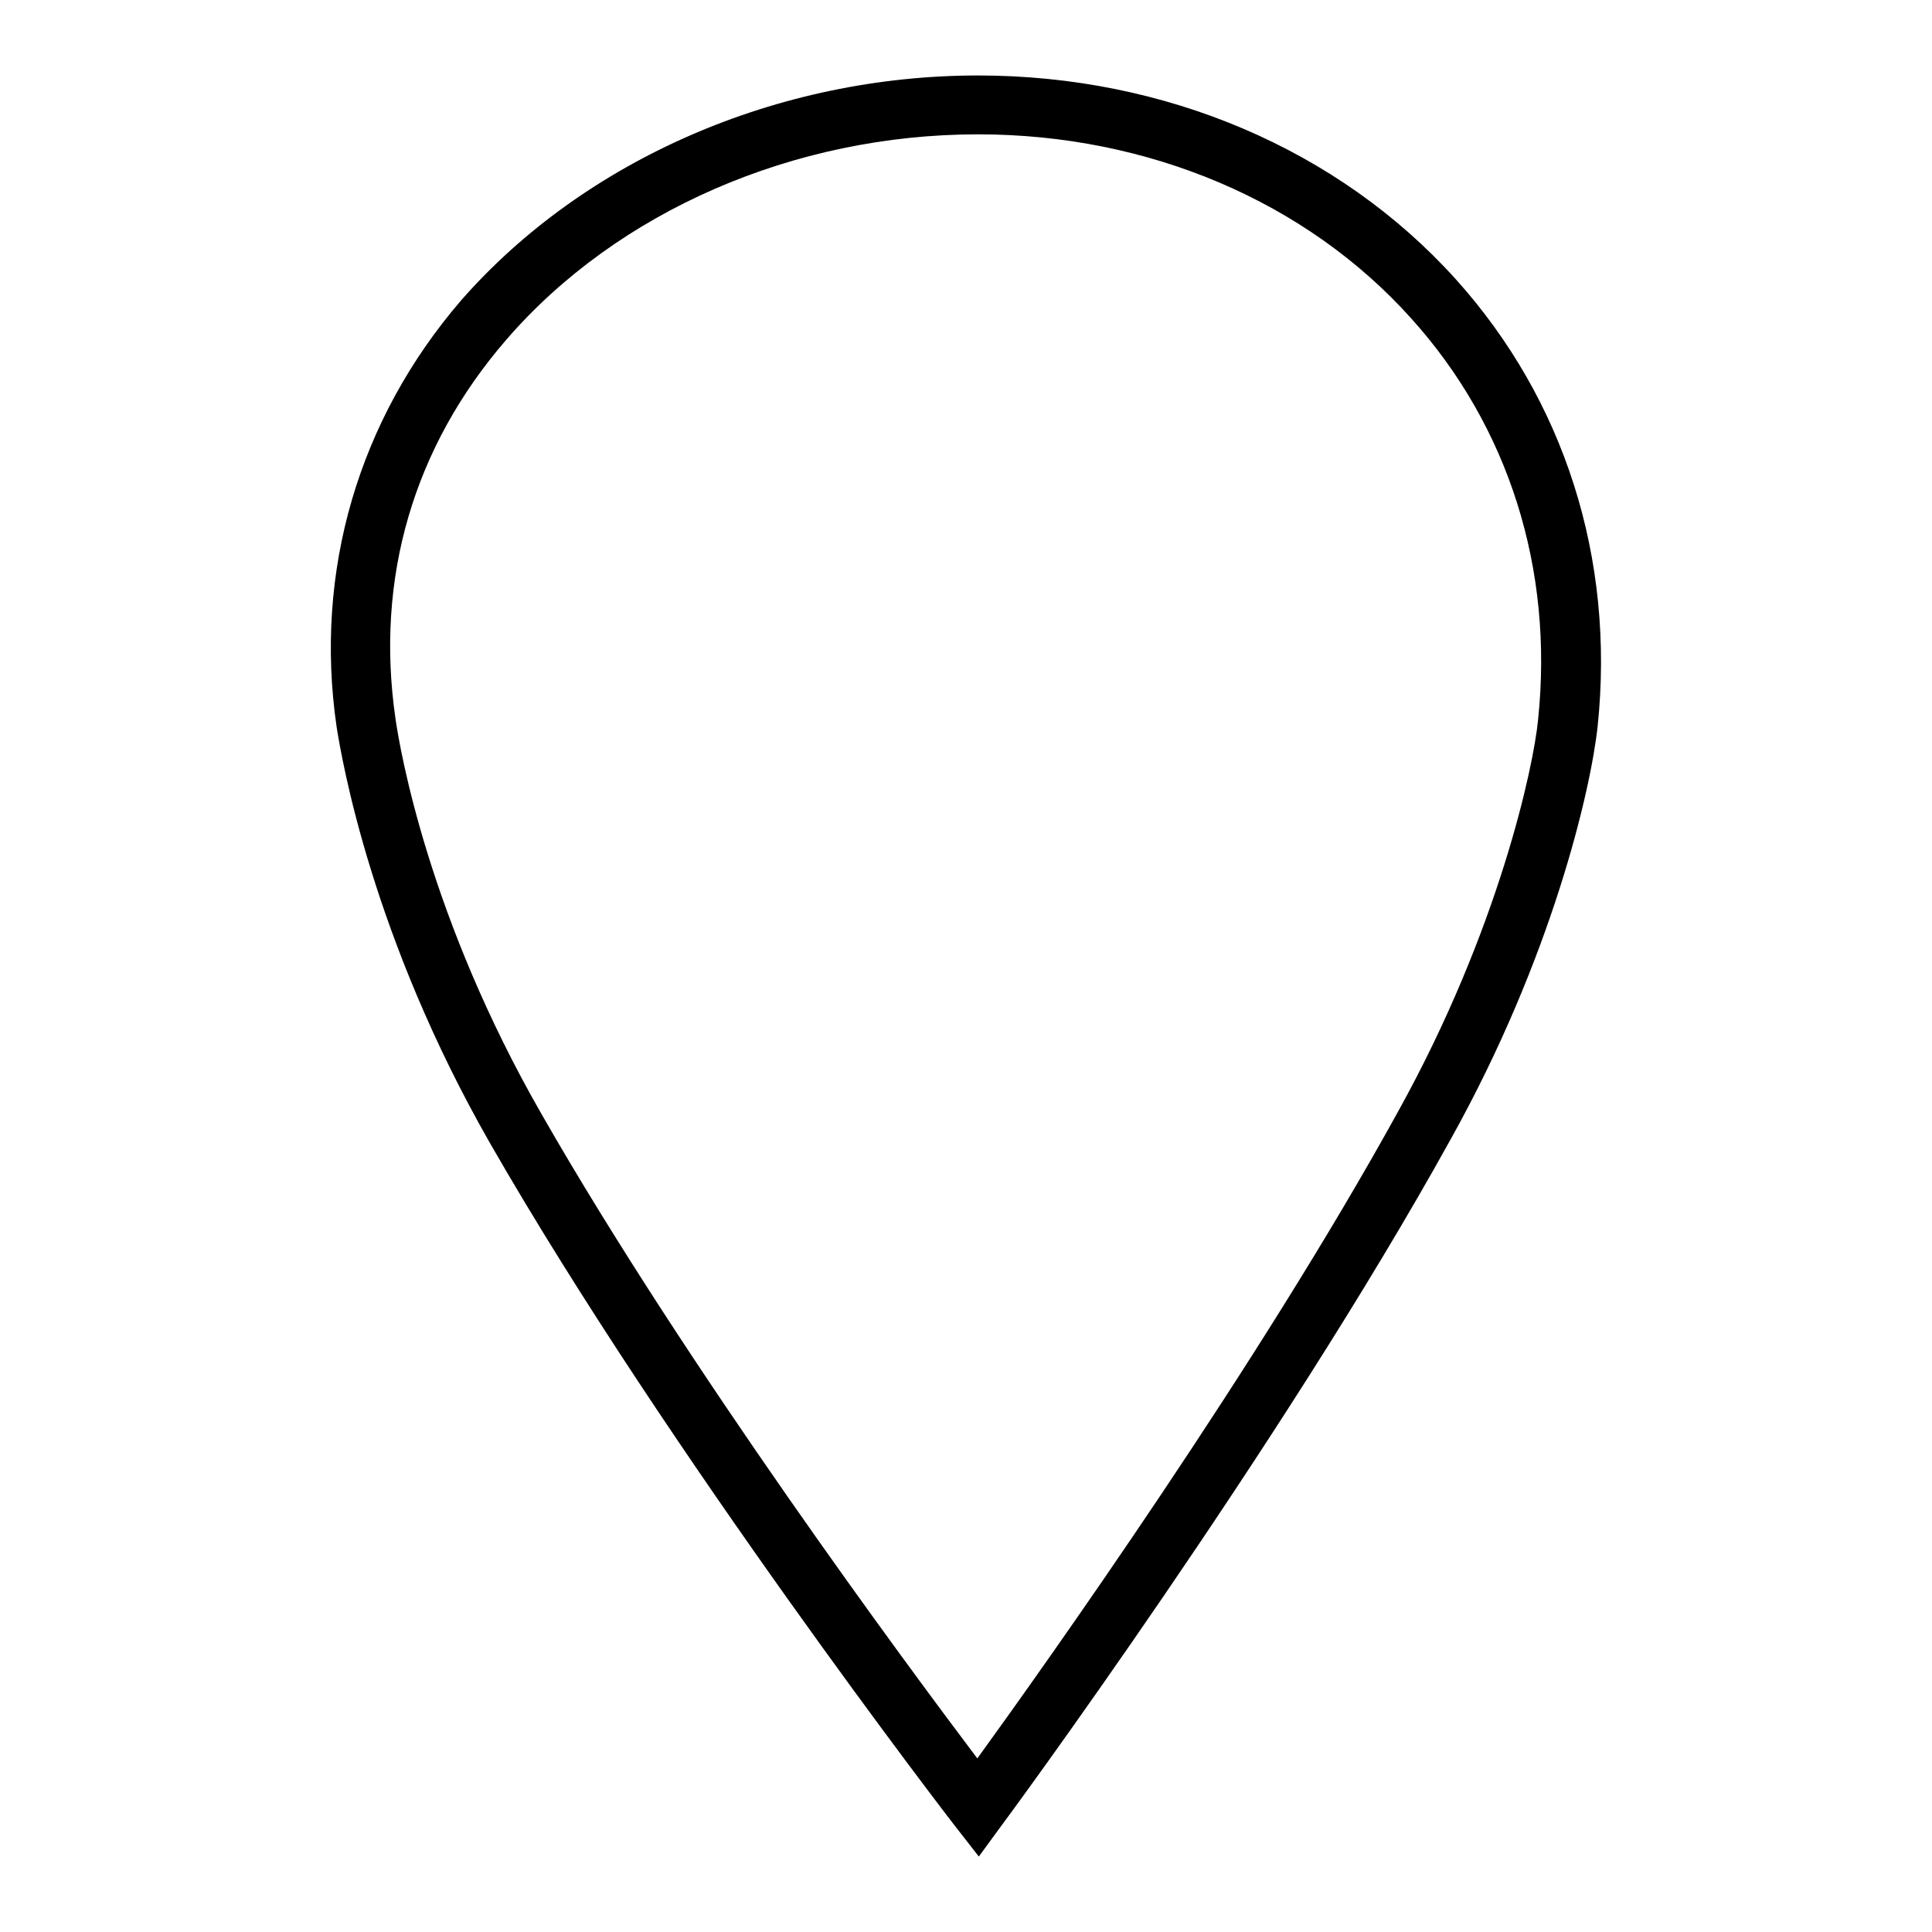 <?xml version="1.0" encoding="utf-8"?>
<!-- Svg Vector Icons : http://www.onlinewebfonts.com/icon -->
<!DOCTYPE svg PUBLIC "-//W3C//DTD SVG 1.1//EN" "http://www.w3.org/Graphics/SVG/1.1/DTD/svg11.dtd">
<svg version="1.1" xmlns="http://www.w3.org/2000/svg" xmlns:xlink="http://www.w3.org/1999/xlink" x="0px" y="0px" viewBox="0 0 256 256" enable-background="new 0 0 256 256" xml:space="preserve">
<g><g><path fill="#000000" d="M129.7,246l-3.2-4.1c-0.4-0.5-37.9-49.2-61.5-90.3c-15.7-27.4-19.7-50.9-20.4-55.3c-3-20.6,2.9-40.7,16.5-56.5C77.4,21.2,103,10,129.6,10c24.8,0,47.8,9.8,63.3,27c14.4,16,21.1,37,18.8,59.2c-0.9,8.4-6,30.6-19.5,54.8c-22.7,41-59.1,90.4-59.5,90.9L129.7,246z M129.6,17.8c-24.4,0-47.8,10.2-62.5,27.2C54.8,59.2,49.7,76.6,52.4,95.2c0.6,4.2,4.4,26.4,19.4,52.5c19.3,33.7,48.2,72.7,57.7,85.3c9.2-12.7,37.3-52.2,55.8-85.8c13.3-24,17.9-45.6,18.5-51.8c2.1-20-3.9-38.9-16.8-53.2C173.1,26.7,152.2,17.8,129.6,17.8z"/></g></g>
</svg>